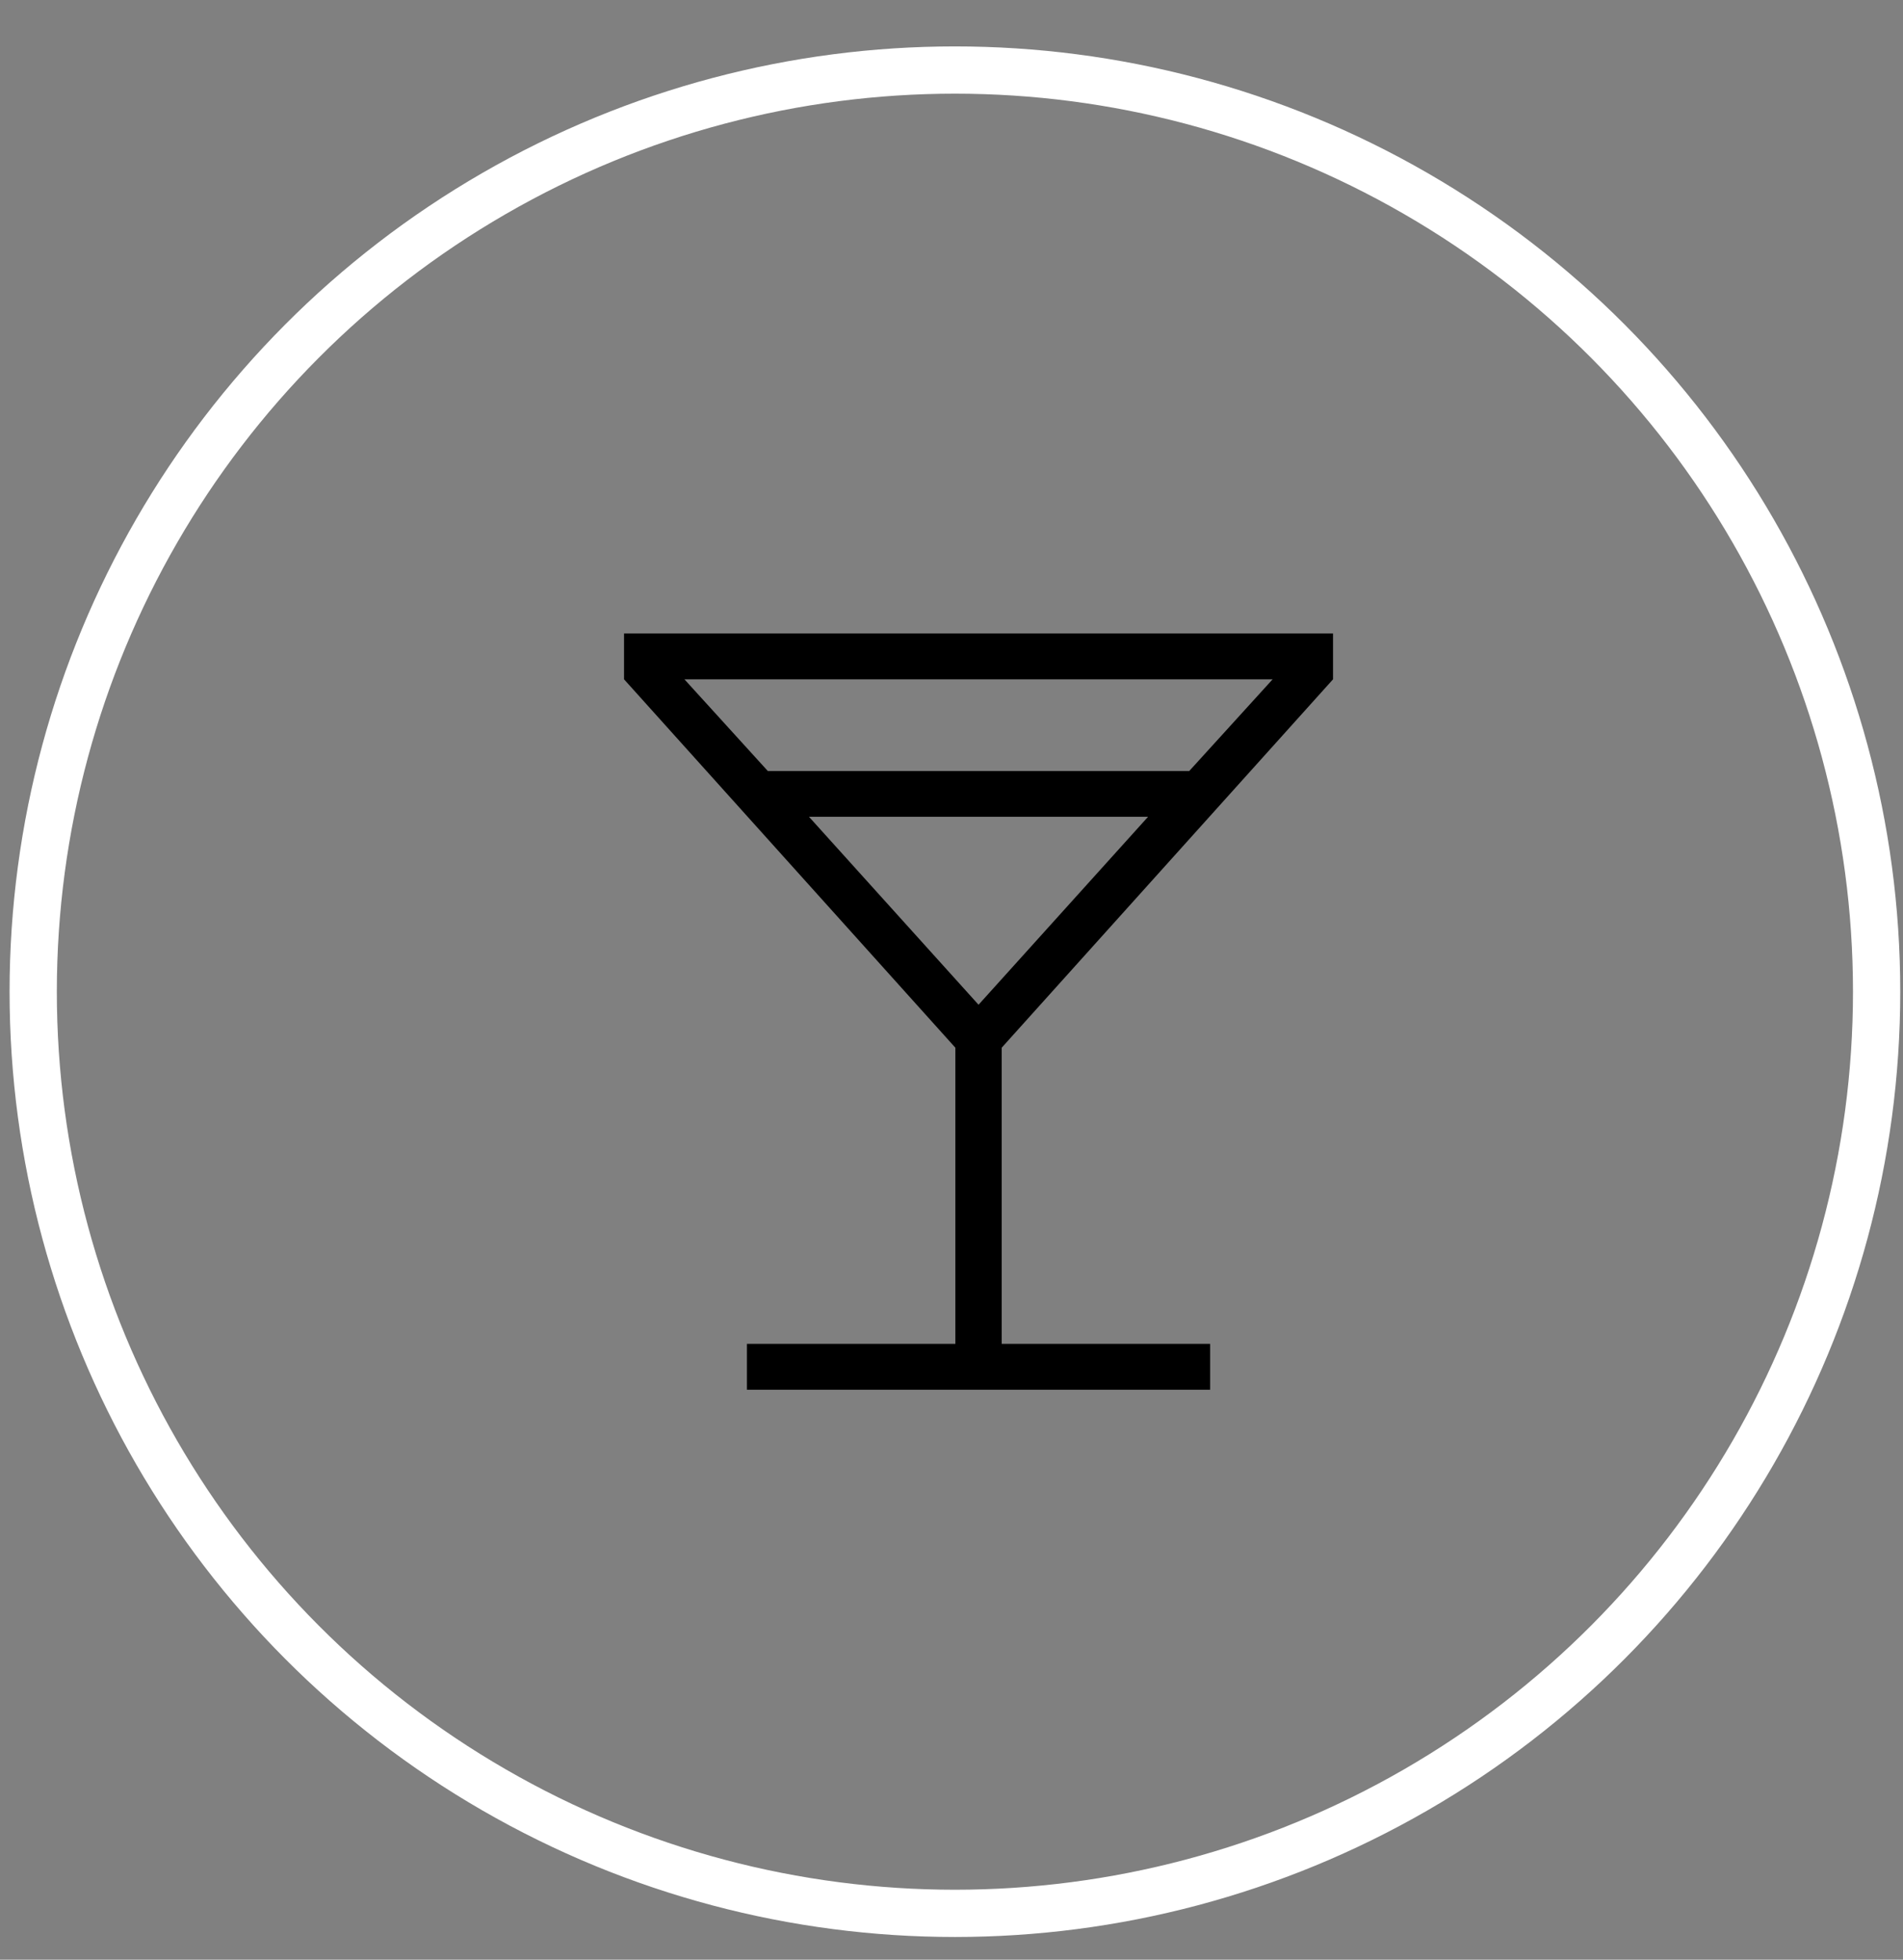 <svg width="67" height="69" viewBox="0 0 67 69" fill="none" xmlns="http://www.w3.org/2000/svg">
<rect x="0" y="0" width="67" height="69" fill="#808080" stroke="none"/>
<g clip-path="url(#clip0_174_3273)">
<circle cx="33.62" cy="34.917" r="32.451" stroke="white" stroke-width="1.664"/>
<path d="M26.298 48.931V47.317H33.636V36.889L21.971 23.918V22.305H46.933V23.918L35.267 36.889V47.317H42.605V48.931H26.298ZM27.032 27.146H41.871L44.806 23.918H24.097L27.032 27.146ZM34.452 35.376L40.42 28.759H28.483L34.452 35.376Z" fill="black"/>
</g>
<defs>
<clipPath id="clip0_174_3273">
<rect width="67" height="68" fill="white" transform="translate(0 0.758)"/>
</clipPath>
</defs>
</svg>

